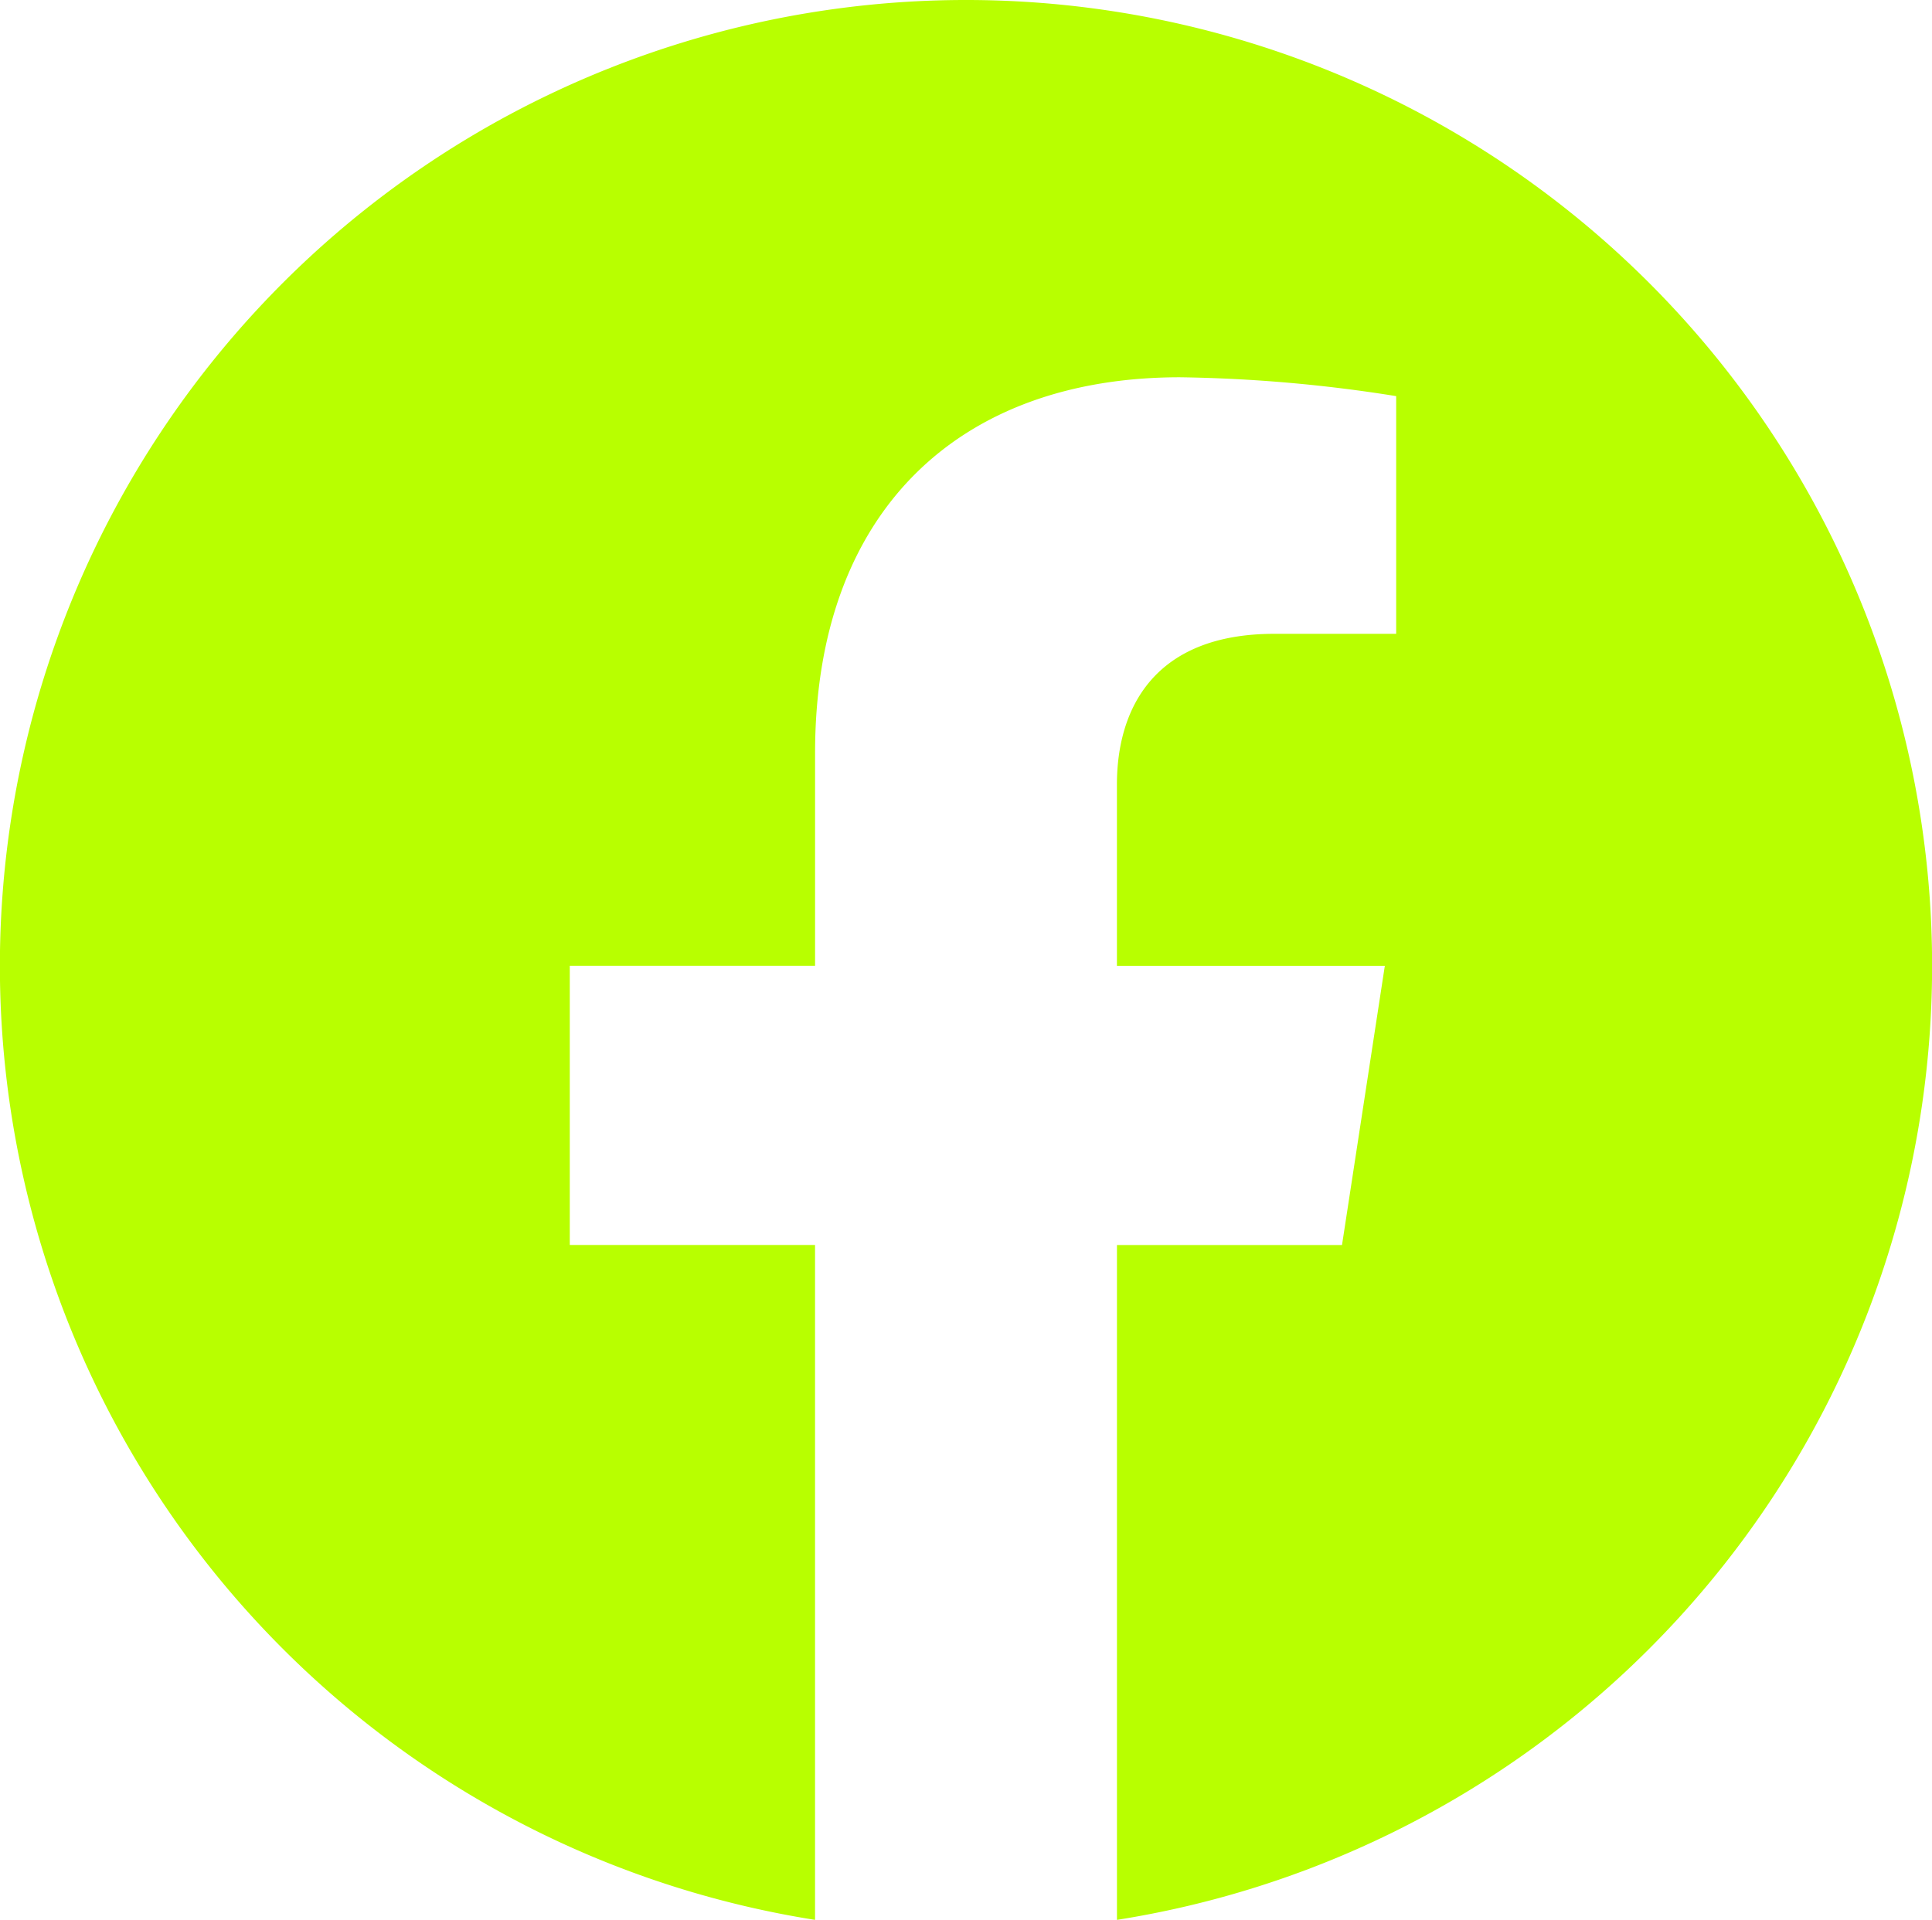 <svg id="Grupo_70" data-name="Grupo 70" xmlns="http://www.w3.org/2000/svg" xmlns:xlink="http://www.w3.org/1999/xlink" width="56.032" height="55.692" viewBox="0 0 56.032 55.692">
  <defs>
    <clipPath id="clip-path">
      <rect id="Rectángulo_12" data-name="Rectángulo 12" width="56.032" height="55.692" fill="#b8ff00"/>
    </clipPath>
  </defs>
  <g id="Grupo_8" data-name="Grupo 8" clip-path="url(#clip-path)">
    <path id="Trazado_107" data-name="Trazado 107" d="M28.016,0a28.018,28.018,0,0,0-4.378,55.692V36.115H16.525v-8.1h7.114V21.844c0-7.021,4.183-10.9,10.582-10.9a43.1,43.1,0,0,1,6.271.547v6.895H36.959c-3.48,0-4.566,2.16-4.566,4.375v5.255h7.77l-1.242,8.1H32.394V55.692A28.018,28.018,0,0,0,28.016,0" fill="#b8ff00"/>
  </g>
</svg>
